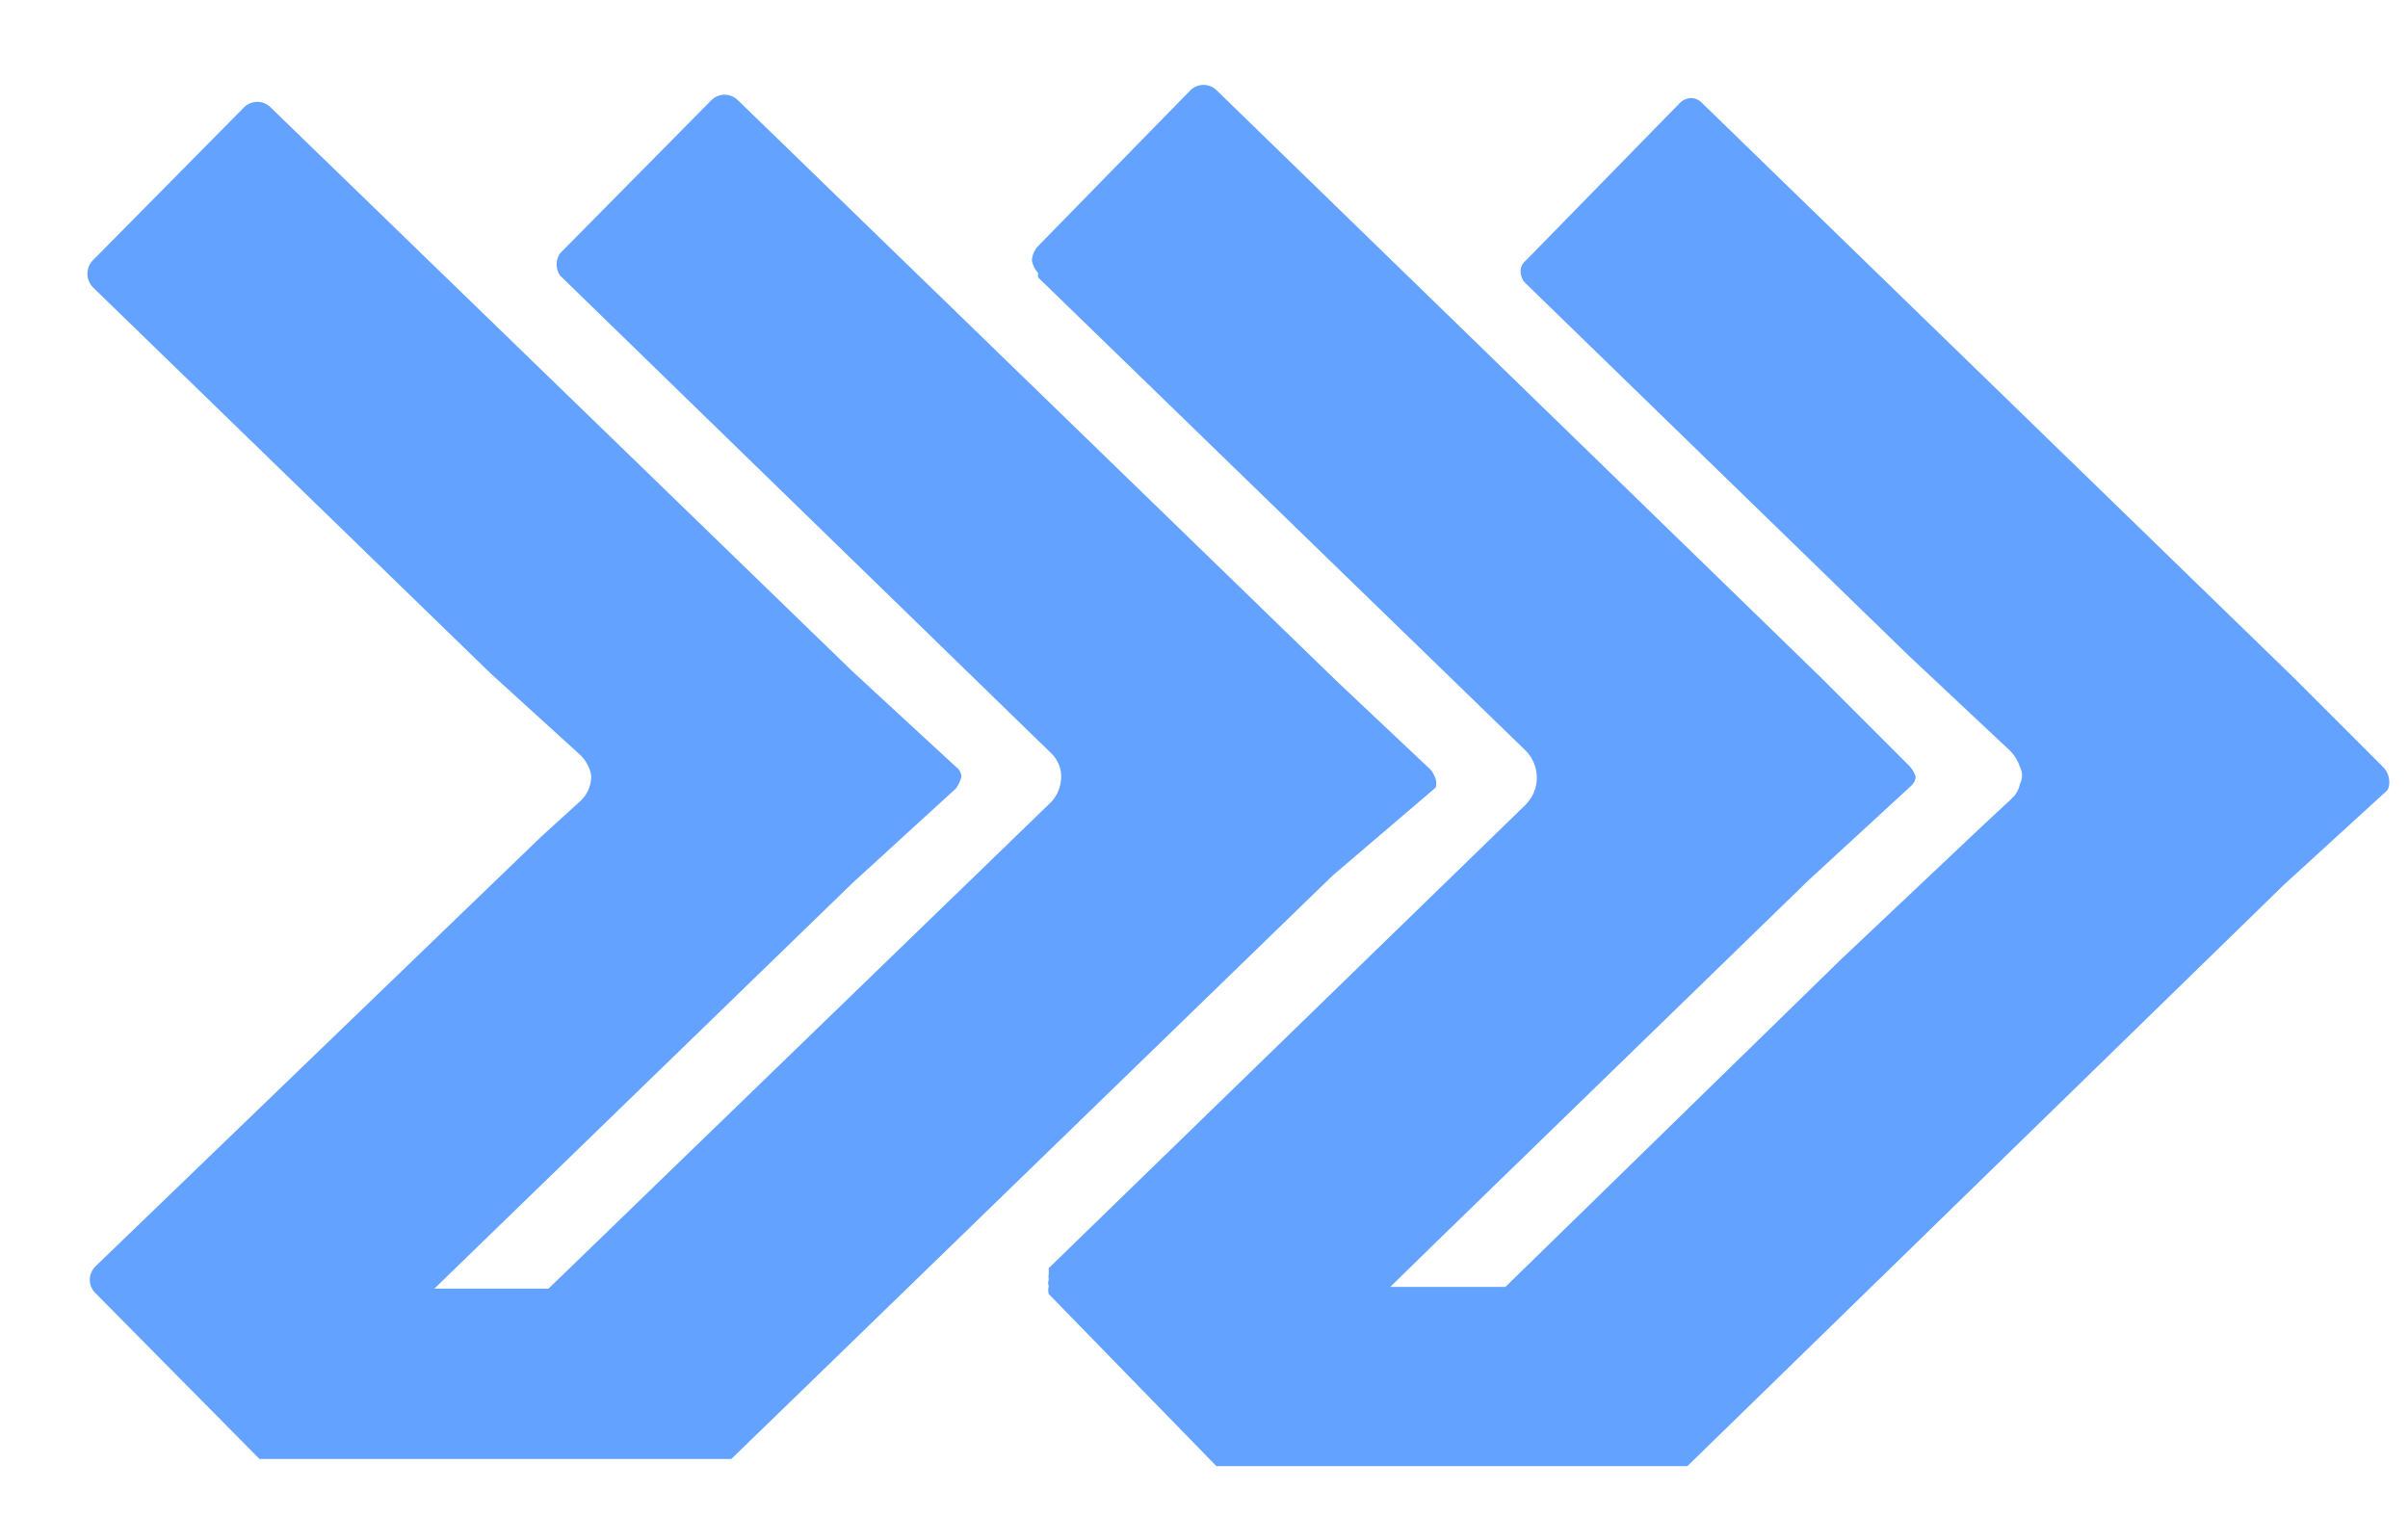 <svg xmlns="http://www.w3.org/2000/svg" width="27" height="17" viewBox="0 0 27 17" fill="none">
<path d="M16.099 8.83C16.107 8.8 16.107 8.77 16.099 8.74C16.087 8.7 16.067 8.662 16.04 8.63L14.98 7.63L8.27 1.12C8.23 1.083 8.179 1.062 8.125 1.062C8.071 1.062 8.019 1.083 7.98 1.12L6.28 2.84C6.254 2.877 6.241 2.92 6.241 2.965C6.241 3.01 6.254 3.053 6.28 3.09L11.78 8.44C11.818 8.474 11.848 8.516 11.868 8.562C11.889 8.609 11.9 8.659 11.899 8.71C11.898 8.814 11.859 8.913 11.79 8.99L6.15 14.45H4.87L9.56 9.9L10.72 8.84C10.747 8.801 10.768 8.757 10.78 8.71C10.779 8.688 10.773 8.667 10.763 8.648C10.752 8.629 10.737 8.612 10.72 8.6L9.56 7.53L3.03 1.2C2.99 1.163 2.939 1.142 2.885 1.142C2.831 1.142 2.779 1.163 2.74 1.2L1.04 2.92C1.002 2.961 0.98 3.014 0.98 3.07C0.98 3.126 1.002 3.179 1.04 3.22L5.5 7.55L6.5 8.46C6.569 8.523 6.615 8.608 6.63 8.7C6.63 8.752 6.619 8.804 6.599 8.853C6.578 8.901 6.548 8.944 6.51 8.98L6.07 9.38L1.07 14.2C1.05 14.22 1.034 14.243 1.023 14.269C1.012 14.294 1.007 14.322 1.007 14.35C1.007 14.378 1.012 14.406 1.023 14.431C1.034 14.457 1.05 14.48 1.07 14.5L2.91 16.36H8.2L14.94 9.82L16.099 8.83Z" fill="#63A3FF"/>
<path d="M13.639 16.44H18.92L25.61 9.92L26.77 8.86C26.786 8.829 26.793 8.795 26.79 8.76C26.788 8.705 26.766 8.652 26.73 8.61L25.73 7.61L19.079 1.15C19.048 1.118 19.005 1.1 18.959 1.1C18.915 1.101 18.872 1.119 18.84 1.15L17.11 2.92C17.091 2.934 17.077 2.953 17.066 2.973C17.056 2.994 17.05 3.017 17.05 3.04C17.049 3.088 17.067 3.135 17.099 3.17L21.41 7.36L22.54 8.42C22.59 8.471 22.627 8.532 22.649 8.6C22.665 8.629 22.672 8.662 22.672 8.695C22.672 8.728 22.665 8.761 22.649 8.79C22.64 8.837 22.619 8.882 22.59 8.92L22.54 8.97L22.25 9.24L20.64 10.76L16.88 14.43H15.589L16.09 13.94L20.279 9.87L21.42 8.82C21.437 8.807 21.451 8.791 21.462 8.772C21.472 8.753 21.478 8.732 21.48 8.71C21.466 8.665 21.442 8.624 21.41 8.59L20.41 7.59L13.639 1.01C13.601 0.973 13.549 0.952 13.495 0.952C13.441 0.952 13.389 0.973 13.35 1.01L11.639 2.76C11.598 2.804 11.574 2.86 11.57 2.92C11.579 2.973 11.603 3.021 11.639 3.06V3.11L17.11 8.42C17.188 8.5 17.232 8.608 17.232 8.72C17.232 8.832 17.188 8.94 17.11 9.02L11.759 14.22V14.28C11.755 14.303 11.755 14.327 11.759 14.35C11.755 14.361 11.752 14.373 11.752 14.385C11.752 14.397 11.755 14.409 11.759 14.42C11.751 14.45 11.751 14.481 11.759 14.51L13.639 16.44Z" fill="#63A3FF"/>
</svg>